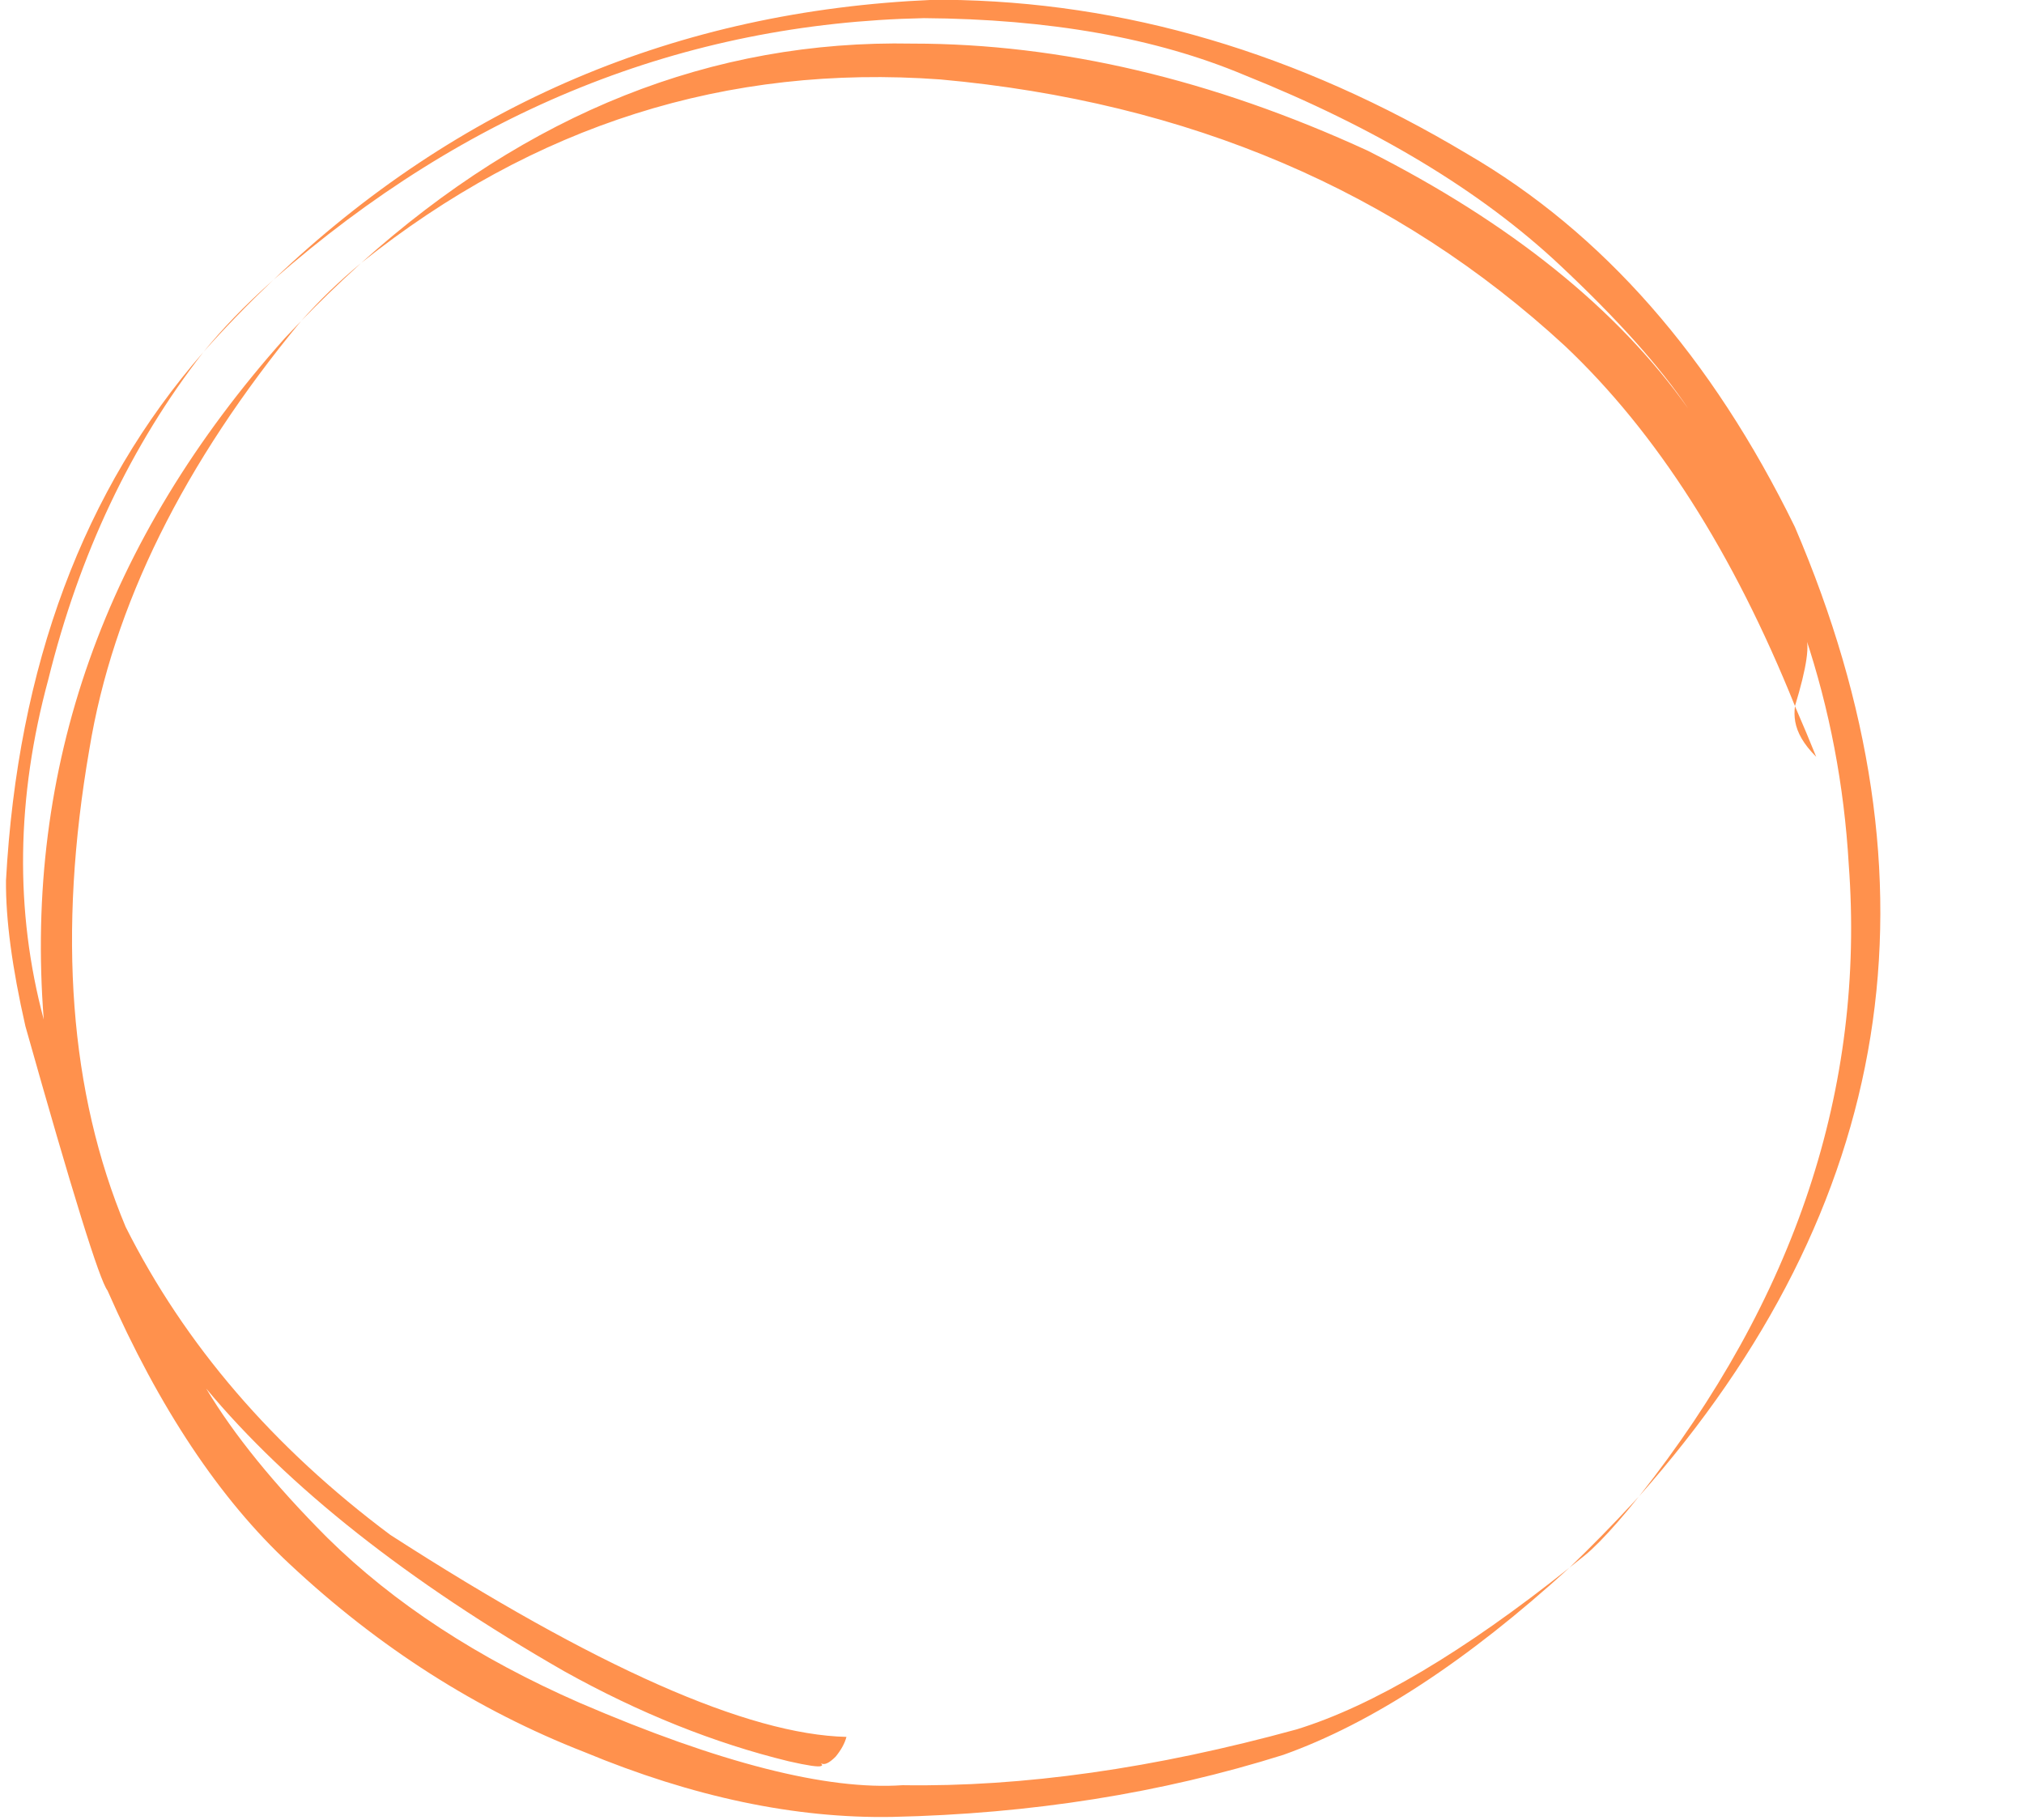 <?xml version="1.0" encoding="UTF-8" standalone="no"?><svg xmlns="http://www.w3.org/2000/svg" xmlns:xlink="http://www.w3.org/1999/xlink" fill="#ff914d" height="348.5" preserveAspectRatio="xMidYMid meet" version="1" viewBox="461.0 214.8 387.6 348.5" width="387.6" zoomAndPan="magnify"><g><g id="change1_1"><path d="M530.131,265.186L530.131,265.187Q523.931,270.328,518.709,276.222Q521.218,273.635,523.907,271.028Q526.267,268.724,530.131,265.186 M513.292,268.444L513.292,268.444Q509.083,272.212,505.824,275.605Q502.565,278.998,500,282.16Q505.808,275.596,513.292,268.444 M804.738,350.027L804.67,350.764L804.652,351.507L804.692,352.257L804.796,353.017L804.973,353.79L805.228,354.576L805.57,355.38L806.004,356.203L806.538,357.048L807.178,357.916L807.933,358.811L808.808,359.734Q807.072,355.404,804.738,350.027 M641.865,214.759L639.528,214.775Q566.225,217.948,513.392,268.354Q568.877,219.706,637.935,218.275Q673.911,218.523,699.217,229.137Q737.064,244.293,759.722,265.573Q776.207,281.032,784.281,293.02Q763.994,264.447,722.929,243.663Q678.277,223.144,635.749,223.15Q578.236,222.02,530.193,265.135Q579.798,225.542,641.095,230.015Q712.343,236.468,760.679,281.035Q787.015,305.916,804.74,350.013Q808.158,338.81,806.682,336.549Q813.721,357.65,815.039,380.355Q819.801,444.556,774.873,501.36Q848.592,418.086,804.724,315.721Q780.842,266.856,741.999,244.291Q693.425,215.216,641.865,214.759 M774.816,501.422L773.579,502.754Q767.987,508.797,761.591,514.975L764.479,512.665L765.109,512.135Q765.379,511.948,767.296,510.056Q768.899,508.43,770.802,506.249L772.76,503.951L774.816,501.422 M518.647,276.287L515.605,279.49Q463.743,337.63,469.377,410.034Q461.037,378.904,470.251,344.911Q479.146,308.955,499.943,282.23Q465.509,321.749,462.147,383.427Q462.05,394.556,465.863,411.307Q479.298,458.994,481.582,461.923Q496.398,495.655,516.467,514.316Q542.104,538.307,572.934,550.328Q604.048,563.244,631.893,562.738Q671.721,561.873,706.768,550.852Q732.215,541.775,761.555,515.01Q731.197,539.205,709.351,545.965Q668.458,557.206,633.859,556.665Q612.162,558.174,572.056,540.911Q542.761,528.096,523.674,509.268Q508.418,493.968,500.489,480.714Q524.112,509.067,569.037,534.838Q590.628,546.868,612.034,552.084Q617.541,553.338,618.257,552.988Q618.647,552.861,618.183,552.446Q619.126,553.103,621.016,551.21Q622.607,549.28,623.097,547.415Q594.745,546.753,535.742,508.726Q502.07,483.59,485.058,449.745Q468.953,411.217,478.114,358.277Q484.846,317.192,518.647,276.287"/></g></g></svg>